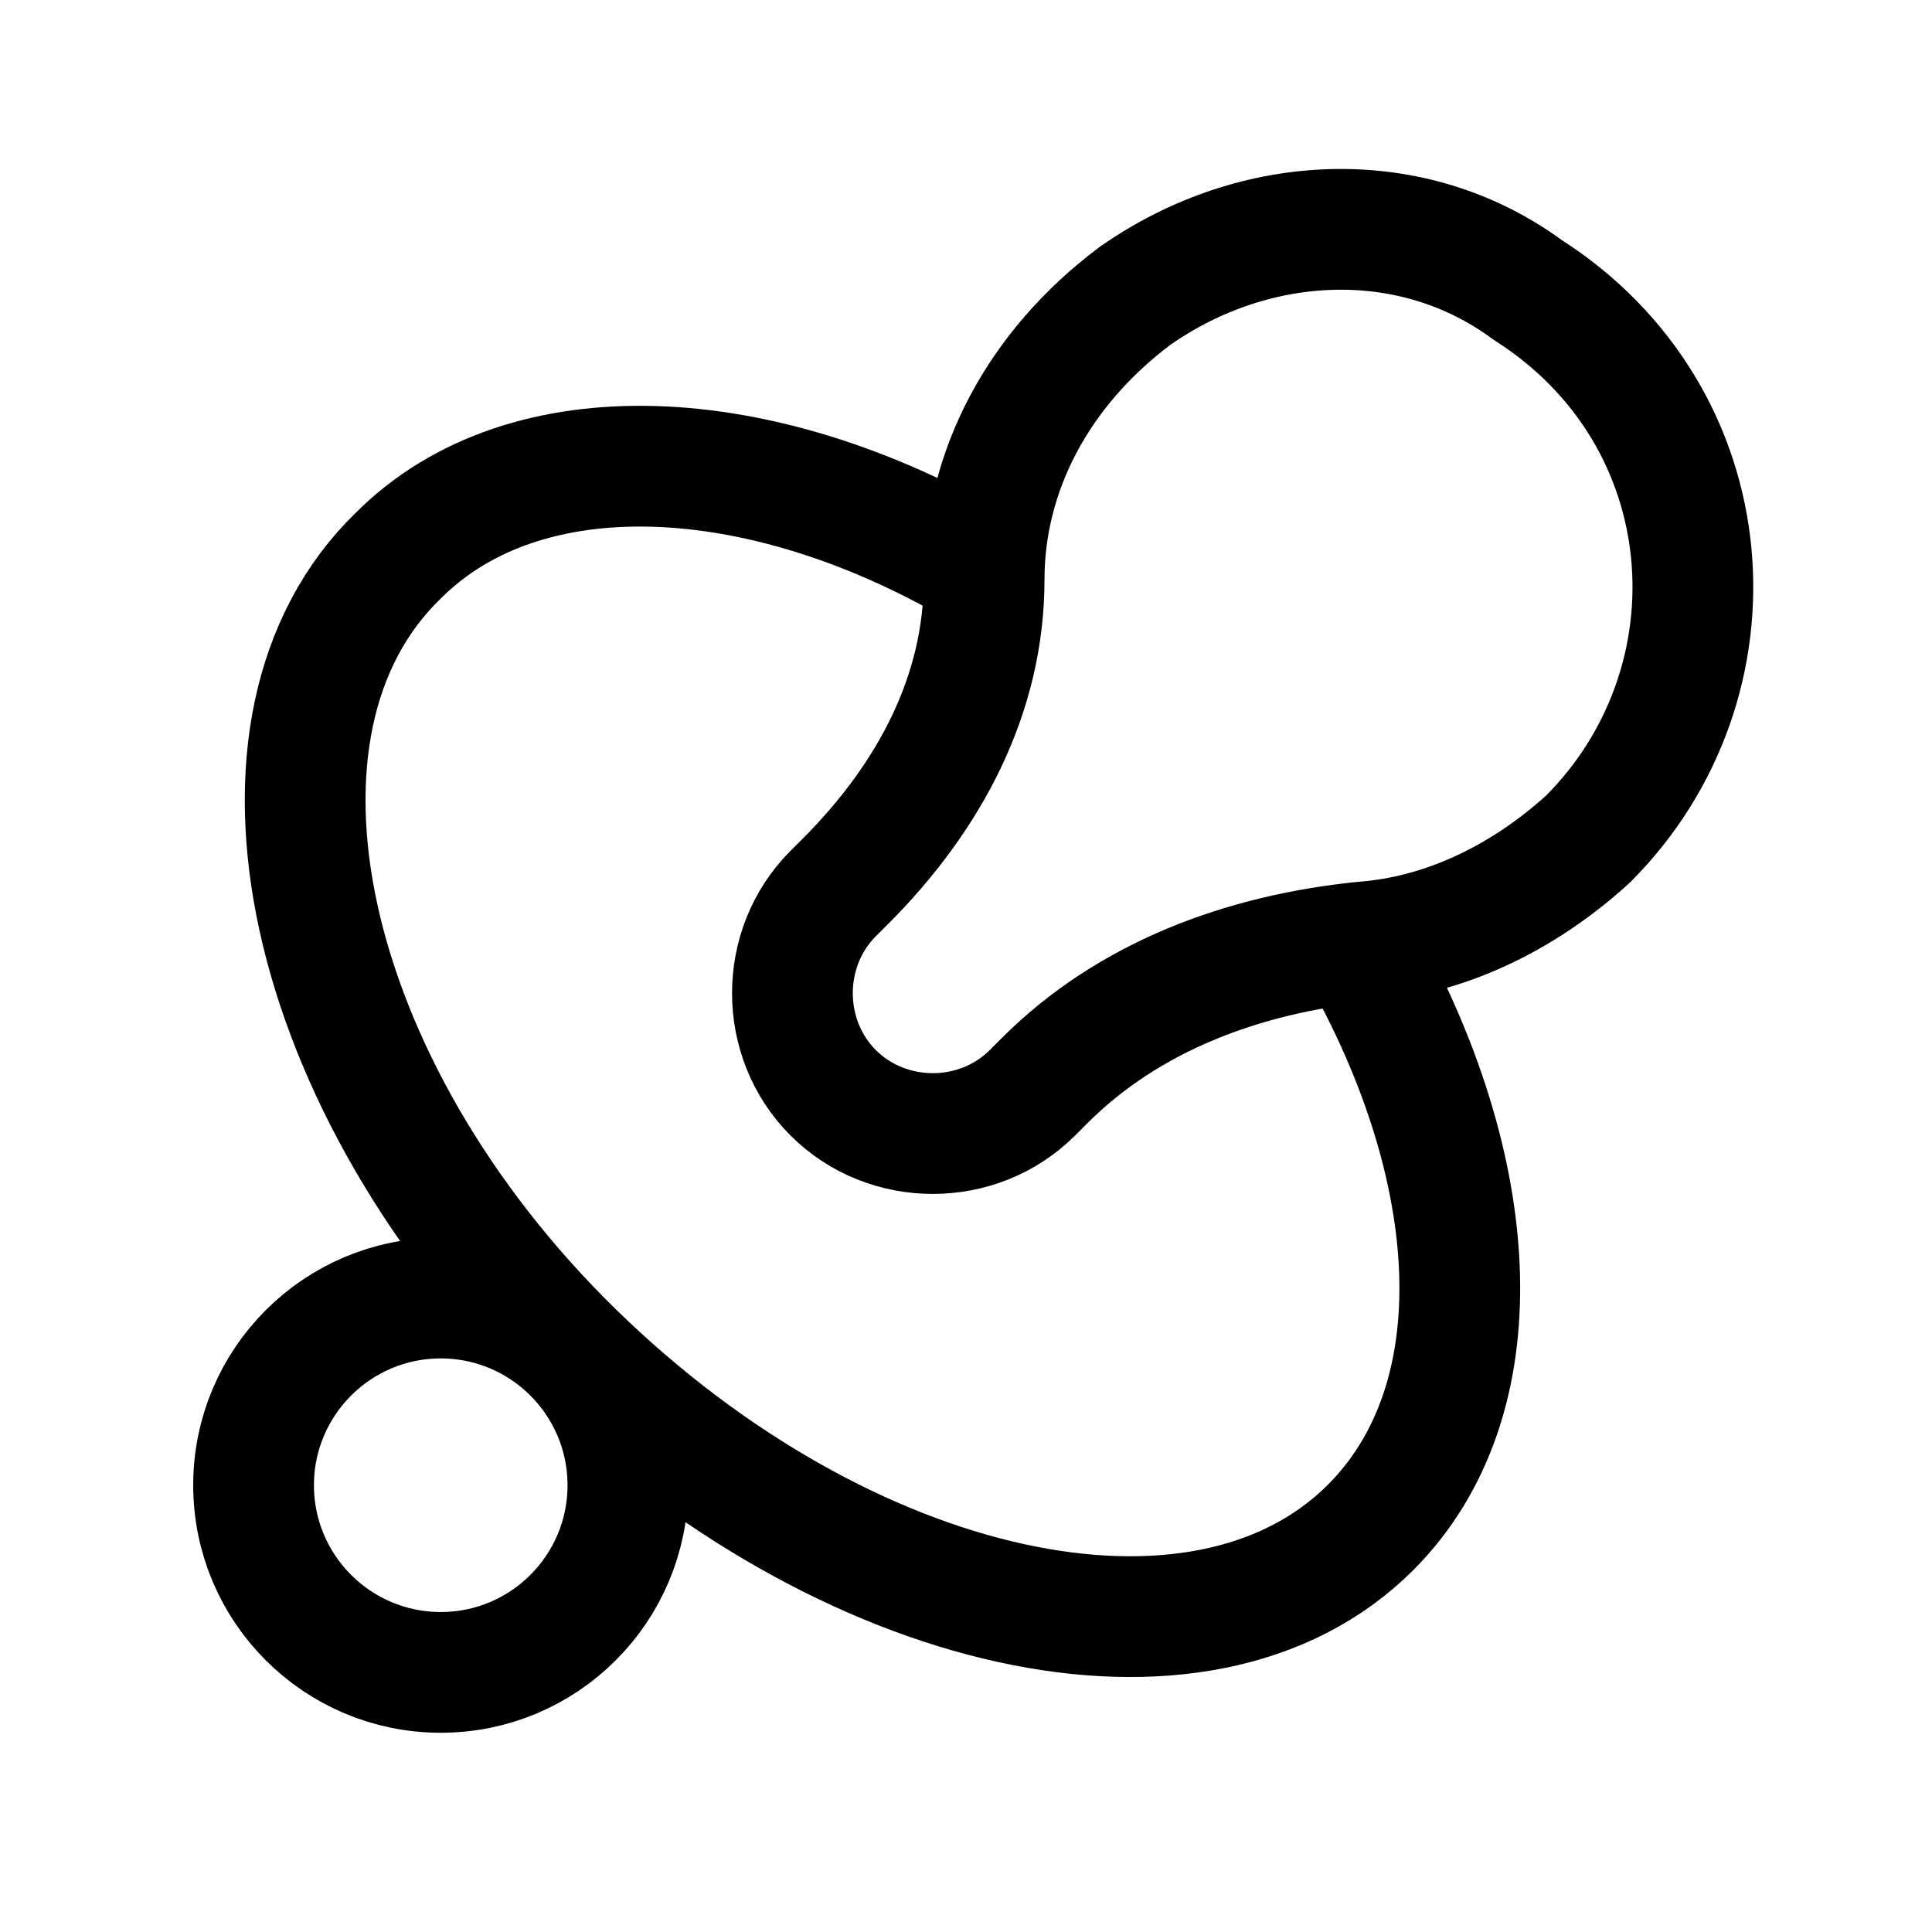 <?xml version="1.0" encoding="utf-8"?>

<!-- Uploaded to: SVG Repo, www.svgrepo.com, Generator: SVG Repo Mixer Tools -->
<svg version="1.1" id="Icons" xmlns="http://www.w3.org/2000/svg" xmlns:xlink="http://www.w3.org/1999/xlink" 
	 viewBox="0 0 32 32" xml:space="preserve">
<style type="text/css">
	.st0{fill:none;stroke:#000000;stroke-width:2;stroke-linecap:round;stroke-linejoin:round;stroke-miterlimit:10;}
	.st1{fill:none;stroke:#000000;stroke-width:2;stroke-linejoin:round;stroke-miterlimit:10;}
</style>
<path class="st0" d="M18.8,4.9c-1.6,1.2-2.5,2.9-2.5,4.7c0,1.9-0.9,3.6-2.3,5l-0.2,0.2c-0.9,0.9-0.9,2.4,0,3.3l0,0
	c0.9,0.9,2.4,0.9,3.3,0l0.2-0.2c1.4-1.4,3.3-2.1,5.3-2.3c1.3-0.1,2.6-0.7,3.7-1.7c2.6-2.6,2.3-7-1-9.1C23.4,3.4,20.8,3.5,18.8,4.9z"
	/>
<circle class="st0" cx="7.3" cy="24.6" r="3.1"/>
<path class="st0" d="M22.5,15.7c2.1,3.7,2.3,7.5,0.2,9.6c-2.8,2.8-8.7,1.5-13.2-2.9S3.7,12,6.6,9.2c2.1-2.1,6-1.9,9.6,0.2"/>
</svg>